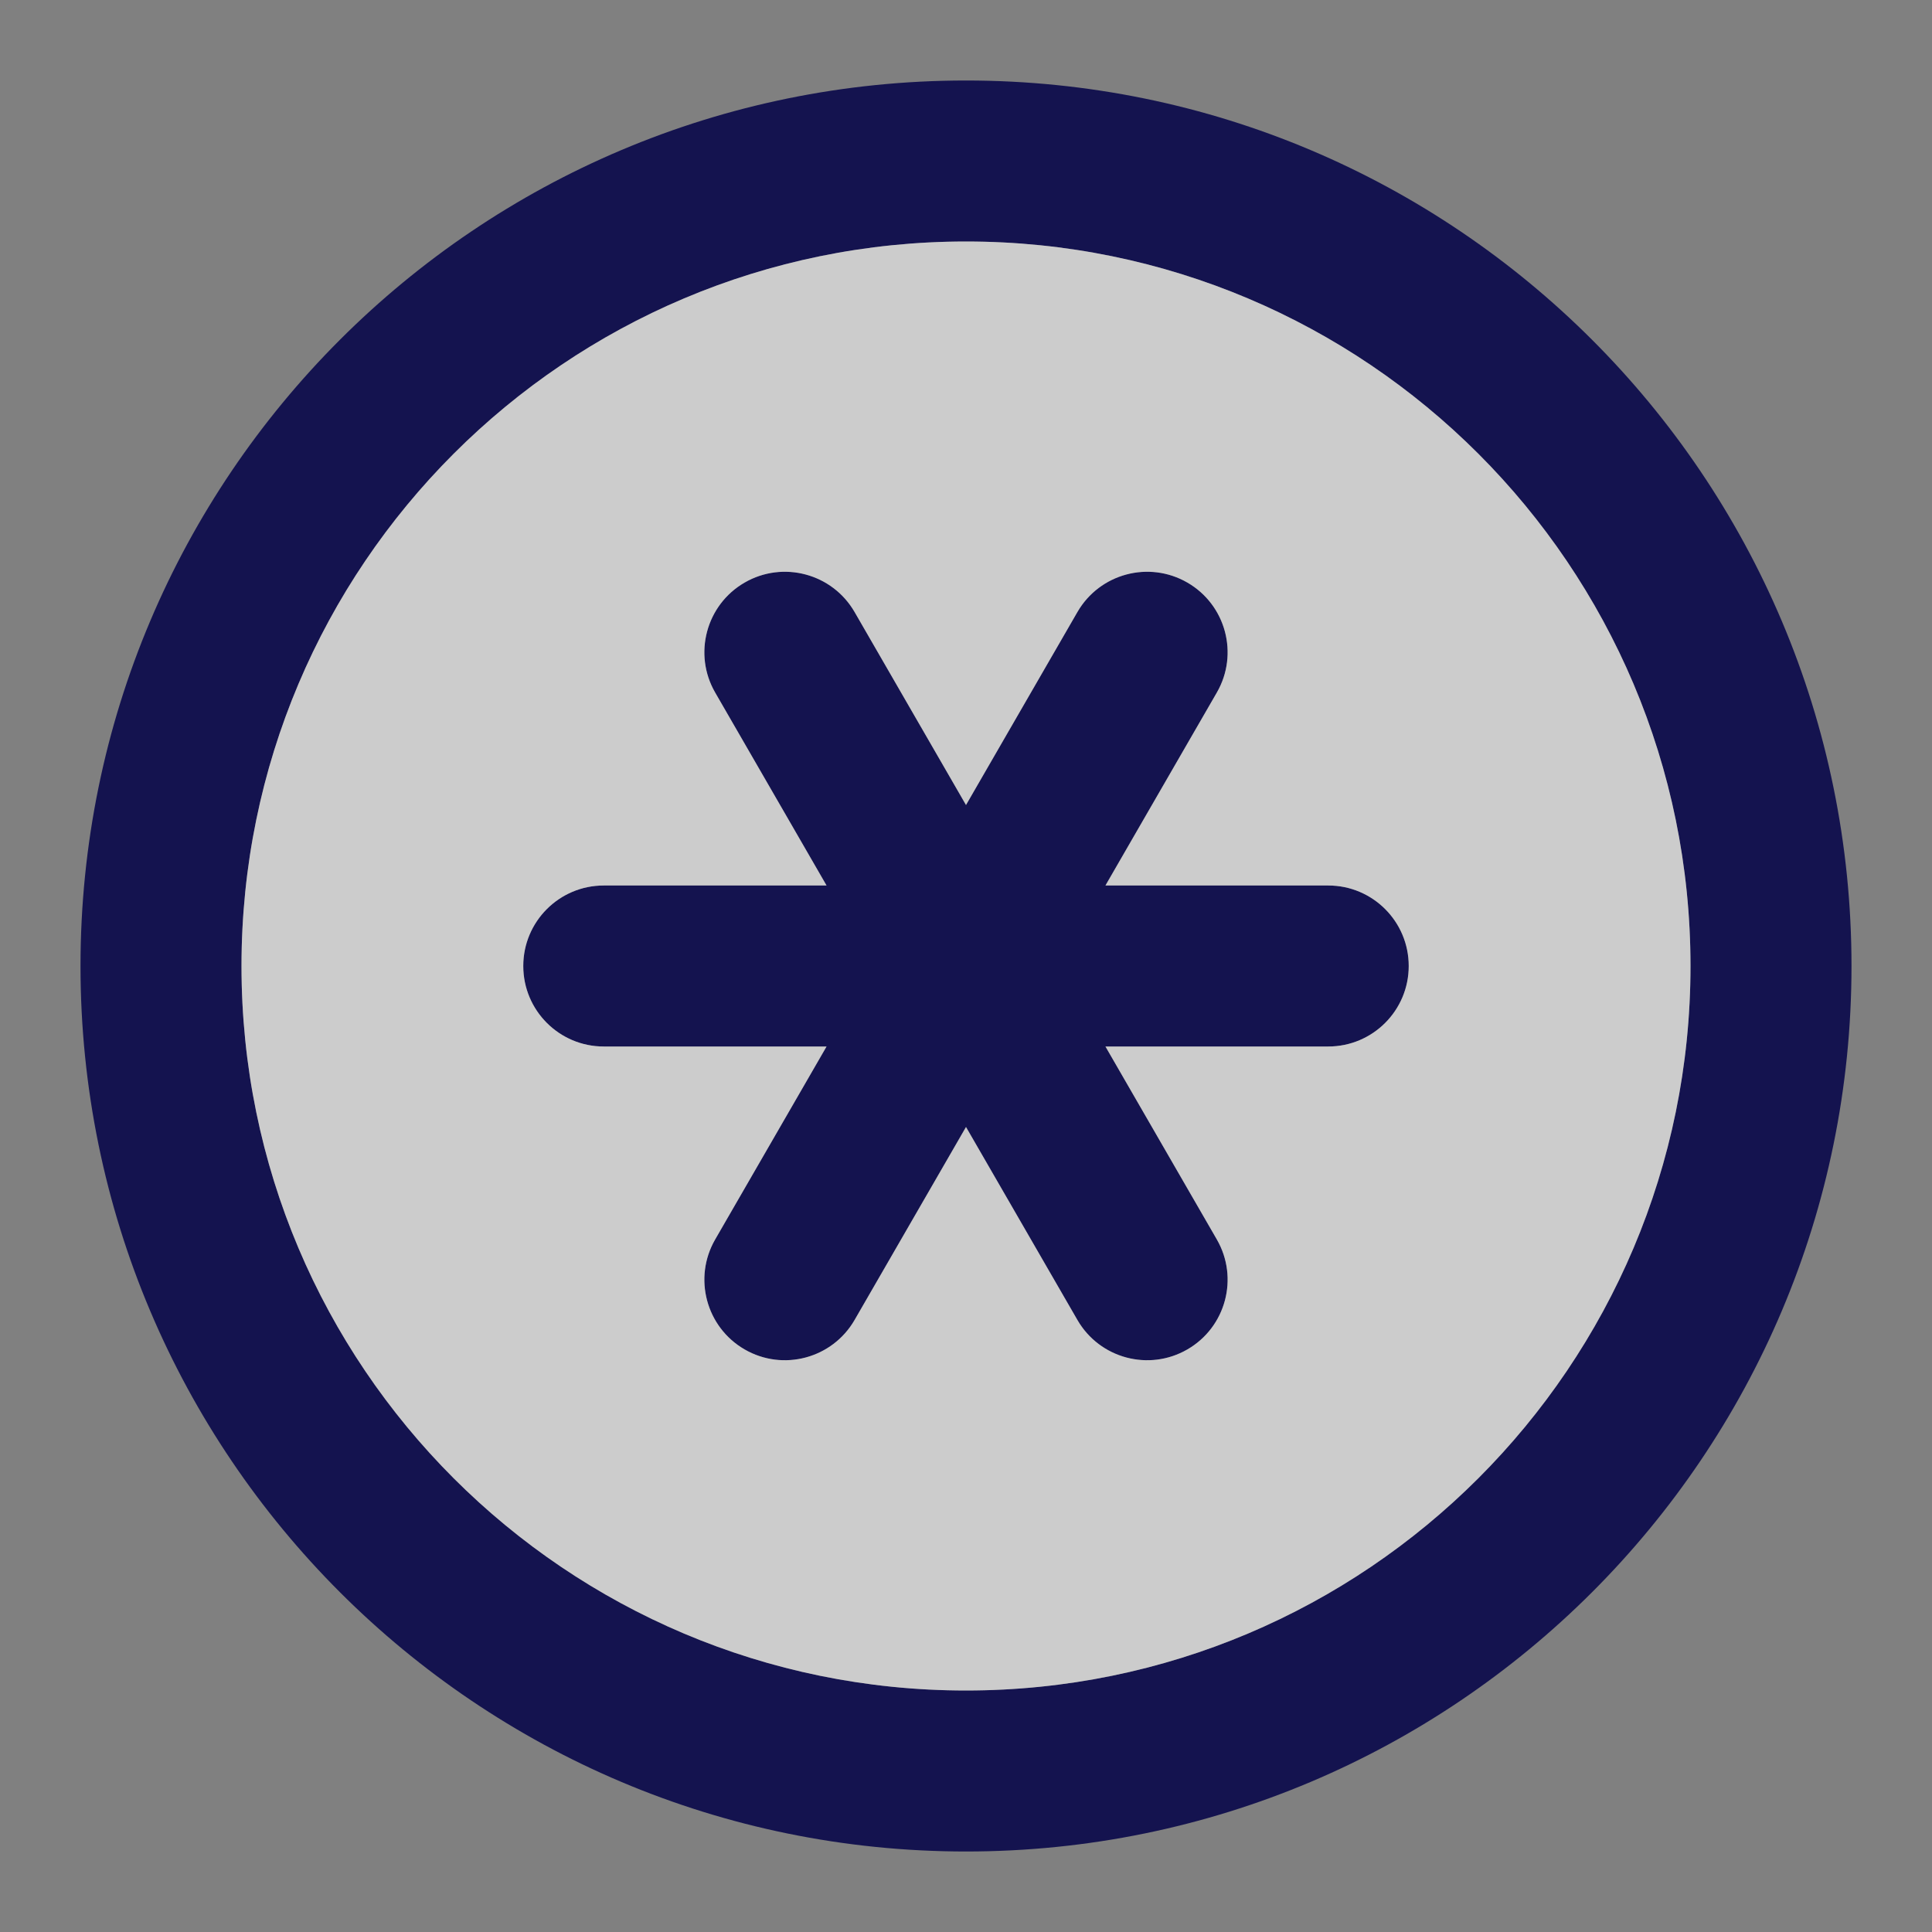 <svg width="45" height="45" viewBox="0 0 45 45" fill="none" xmlns="http://www.w3.org/2000/svg">
<rect x="0" y="0" width="45" height="45" fill="#808080" stroke="none"/>
<path fill-rule="evenodd" clip-rule="evenodd" d="M22.5 5.625C13.18 5.625 5.625 13.18 5.625 22.5C5.625 31.82 13.18 39.375 22.5 39.375C31.82 39.375 39.375 31.82 39.375 22.5C39.375 13.18 31.82 5.625 22.5 5.625ZM1.875 22.5C1.875 11.109 11.109 1.875 22.5 1.875C33.891 1.875 43.125 11.109 43.125 22.5C43.125 33.891 33.891 43.125 22.5 43.125C11.109 43.125 1.875 33.891 1.875 22.5ZM17.344 13.569C18.241 13.051 19.387 13.359 19.905 14.255L22.5 18.75L25.095 14.255C25.613 13.359 26.759 13.051 27.656 13.569C28.553 14.087 28.86 15.234 28.343 16.13L25.748 20.625H30.938C31.973 20.625 32.812 21.465 32.812 22.5C32.812 23.535 31.973 24.375 30.938 24.375H25.748L28.343 28.87C28.86 29.766 28.553 30.913 27.656 31.431C26.759 31.949 25.613 31.641 25.095 30.745L22.5 26.25L19.905 30.745C19.387 31.641 18.241 31.949 17.344 31.431C16.447 30.913 16.14 29.766 16.657 28.87L19.252 24.375H14.062C13.027 24.375 12.188 23.535 12.188 22.5C12.188 21.465 13.027 20.625 14.062 20.625H19.252L16.657 16.13C16.14 15.234 16.447 14.087 17.344 13.569Z" fill="#14134F"/>
<path fill-rule="evenodd" clip-rule="evenodd" d="M5.625 22.5C5.625 13.18 13.18 5.625 22.5 5.625C31.82 5.625 39.375 13.18 39.375 22.5C39.375 31.82 31.82 39.375 22.5 39.375C13.18 39.375 5.625 31.82 5.625 22.5ZM17.344 13.569C18.241 13.051 19.387 13.359 19.905 14.255L22.5 18.75L25.095 14.255C25.613 13.359 26.759 13.051 27.656 13.569C28.553 14.087 28.86 15.234 28.343 16.13L25.748 20.625H30.938C31.973 20.625 32.812 21.465 32.812 22.5C32.812 23.535 31.973 24.375 30.938 24.375H25.748L28.343 28.87C28.86 29.766 28.553 30.913 27.656 31.431C26.759 31.949 25.613 31.641 25.095 30.745L22.5 26.25L19.905 30.745C19.387 31.641 18.241 31.949 17.344 31.431C16.447 30.913 16.14 29.766 16.657 28.87L19.252 24.375H14.062C13.027 24.375 12.188 23.535 12.188 22.5C12.188 21.465 13.027 20.625 14.062 20.625H19.252L16.657 16.13C16.14 15.234 16.447 14.087 17.344 13.569Z" fill="white" fill-opacity="0.6"/>
</svg>
